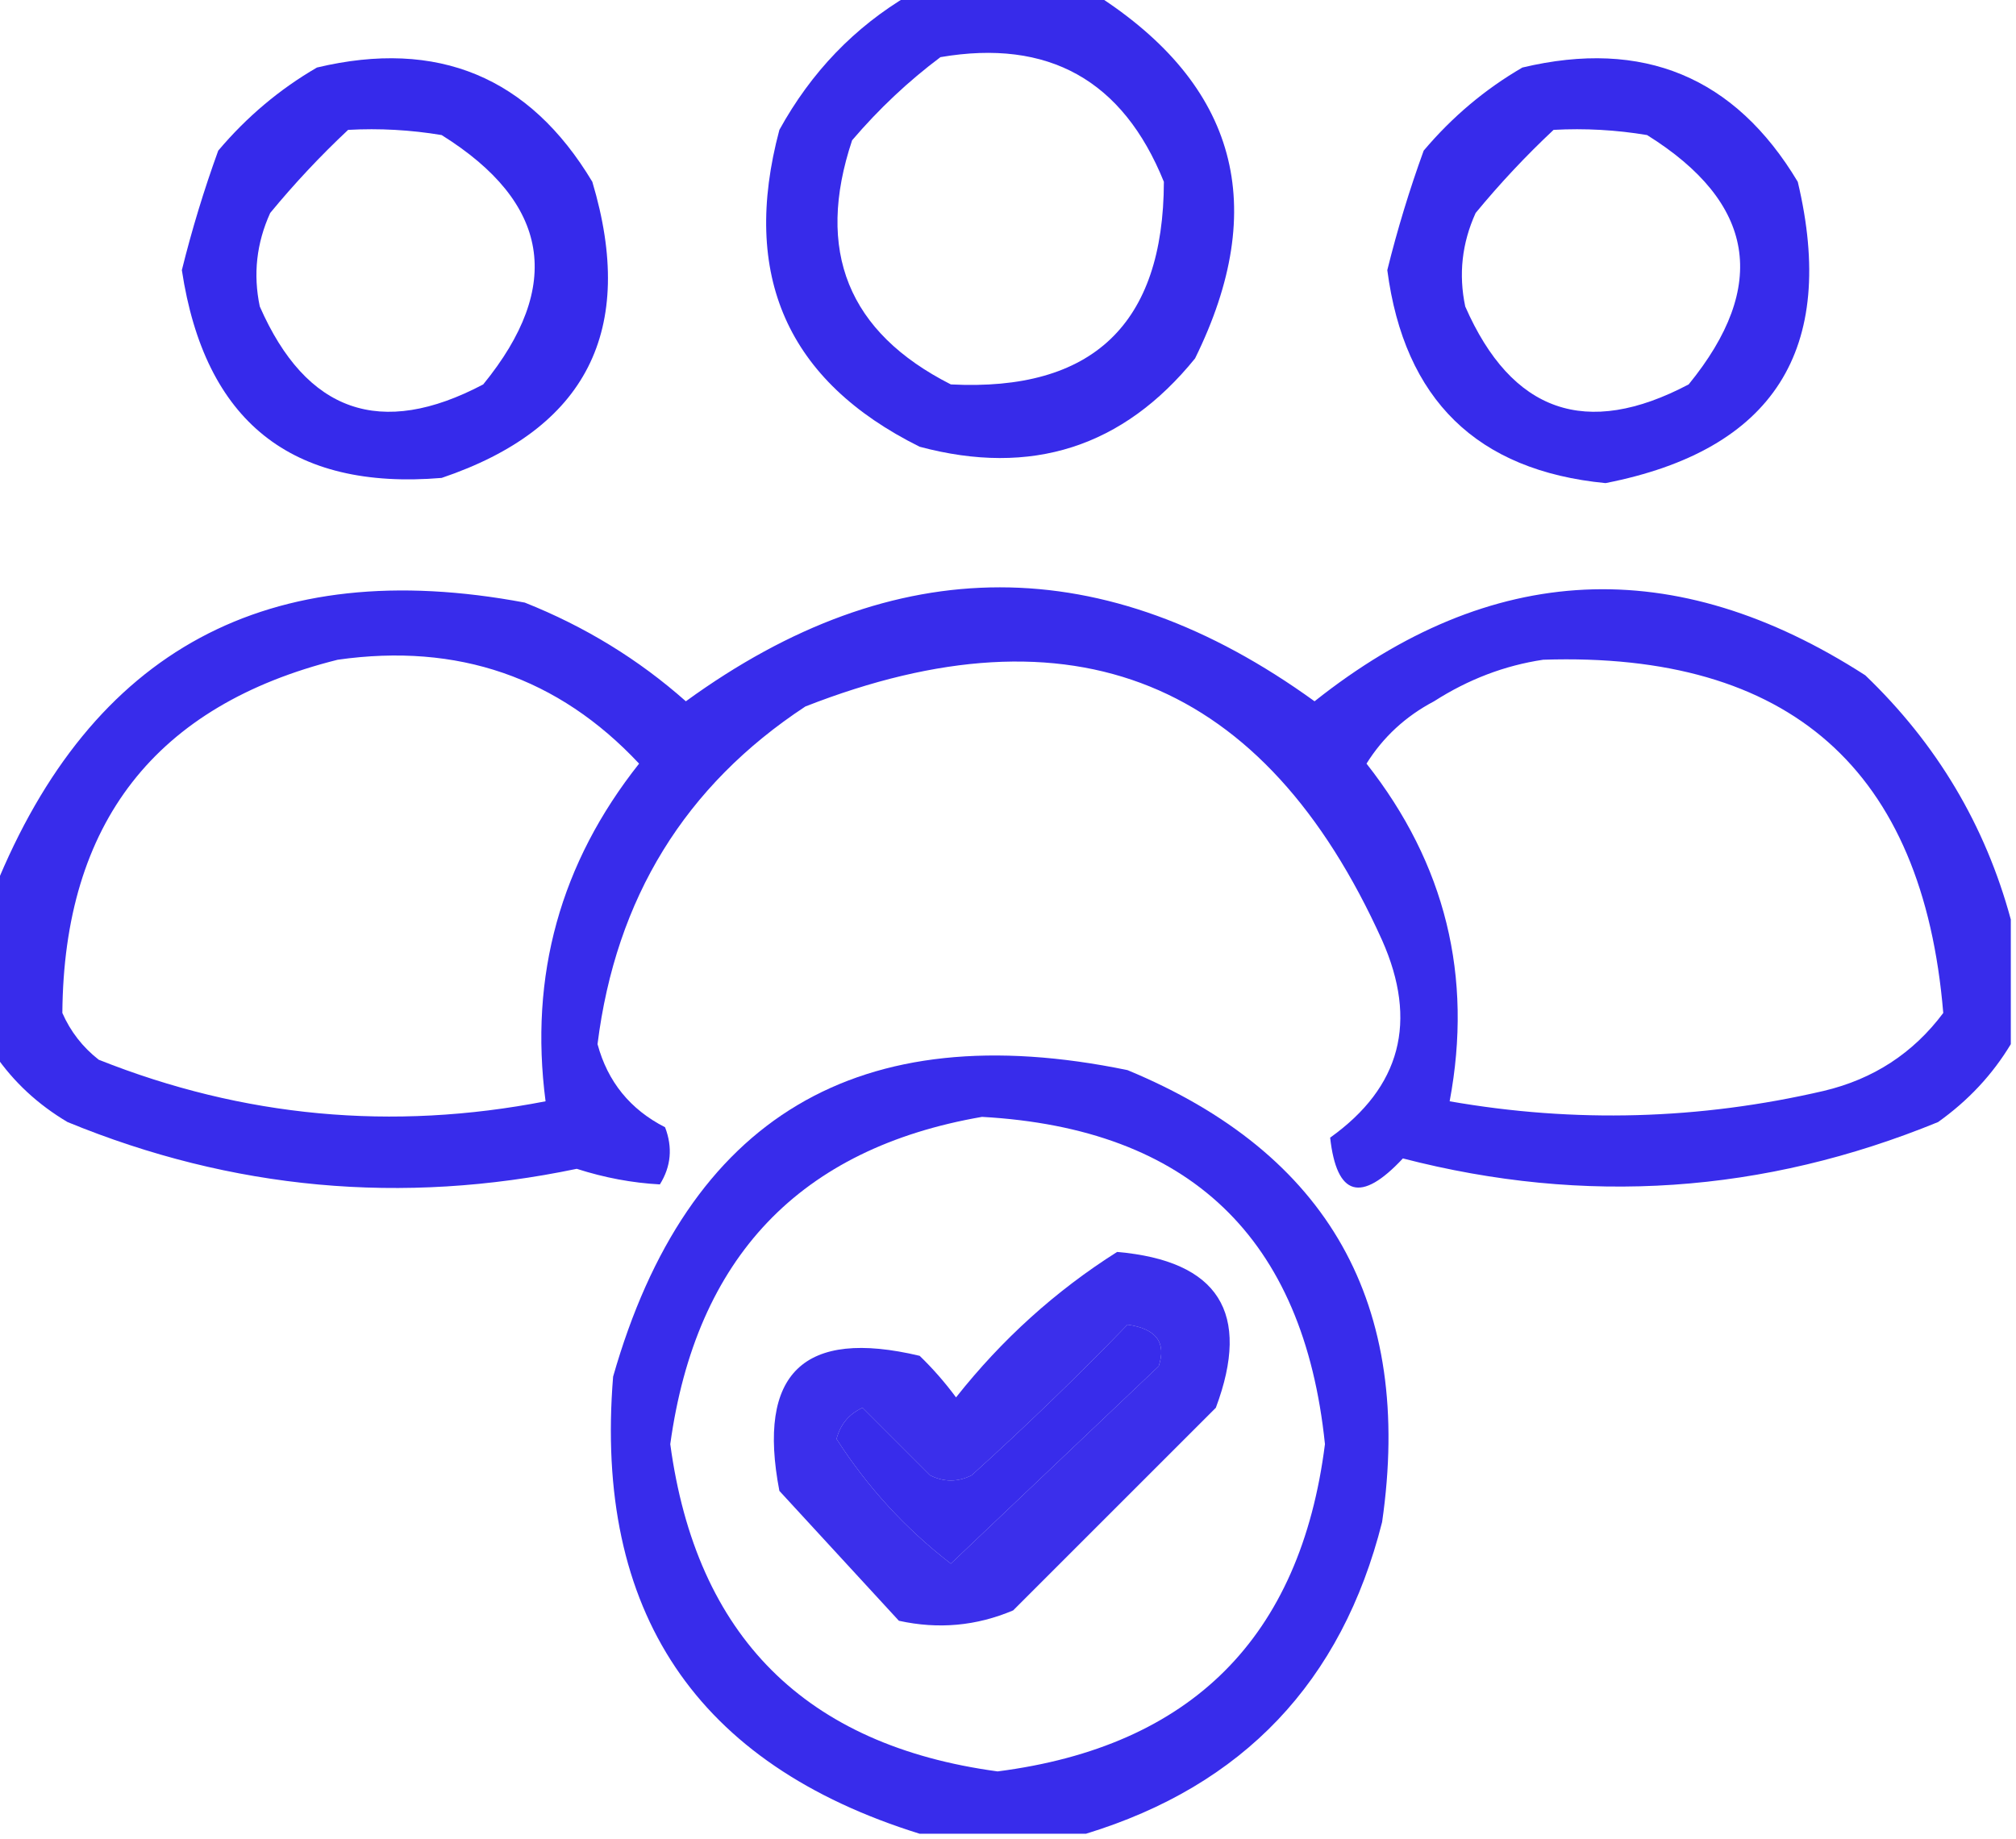 <?xml version="1.0" encoding="UTF-8"?>
<svg xmlns="http://www.w3.org/2000/svg" xmlns:xlink="http://www.w3.org/1999/xlink" version="1.1" width="194px" height="177px" style="shape-rendering:geometricPrecision; text-rendering:geometricPrecision; image-rendering:optimizeQuality; fill-rule:evenodd; clip-rule:evenodd">
  <g>
    <path style="opacity:0.845" fill="#1405e7" d="M 87.5,-0.5 C 93.5,-0.5 99.5,-0.5 105.5,-0.5C 119.048,8.196 122.215,19.863 115,34.5C 108.077,43.043 99.244,45.877 88.5,43C 75.761,36.675 71.261,26.509 75,12.5C 78.06,6.943 82.227,2.609 87.5,-0.5 Z M 90.5,5.5 C 100.887,3.719 108.054,7.719 112,17.5C 111.968,31.2 105.135,37.7 91.5,37C 81.611,31.985 78.445,24.151 82,13.5C 84.579,10.479 87.413,7.812 90.5,5.5 Z"></path>
  </g>
  <g>
    <path style="opacity:0.851" fill="#1305e7" d="M 30.5,6.5 C 42.118,3.732 50.951,7.398 57,17.5C 61.274,31.787 56.441,41.287 42.5,46C 28.033,47.214 19.7,40.548 17.5,26C 18.465,22.107 19.631,18.273 21,14.5C 23.747,11.246 26.913,8.58 30.5,6.5 Z M 33.5,12.5 C 36.518,12.335 39.518,12.502 42.5,13C 52.909,19.506 54.242,27.506 46.5,37C 36.639,42.202 29.473,39.702 25,29.5C 24.348,26.406 24.681,23.406 26,20.5C 28.338,17.662 30.838,14.995 33.5,12.5 Z"></path>
  </g>
  <g>
    <path style="opacity:0.846" fill="#1305e7" d="M 146.5,6.5 C 158.118,3.732 166.951,7.398 173,17.5C 176.836,33.661 170.669,43.327 154.5,46.5C 142.136,45.304 135.136,38.471 133.5,26C 134.464,22.107 135.631,18.273 137,14.5C 139.747,11.246 142.914,8.58 146.5,6.5 Z M 149.5,12.5 C 152.518,12.335 155.518,12.502 158.5,13C 168.909,19.506 170.242,27.506 162.5,37C 152.639,42.202 145.473,39.702 141,29.5C 140.348,26.406 140.682,23.406 142,20.5C 144.338,17.662 146.838,14.995 149.5,12.5 Z"></path>
  </g>
  <g>
    <path style="opacity:0.841" fill="#1405e7" d="M 193.5,88.5 C 193.5,92.5 193.5,96.5 193.5,100.5C 191.739,103.431 189.406,105.931 186.5,108C 169.719,114.874 152.552,116.041 135,111.5C 130.969,115.821 128.636,115.154 128,109.5C 134.799,104.643 136.466,98.31 133,90.5C 121.693,65.434 103.193,57.934 77.5,68C 65.925,75.621 59.258,86.454 57.5,100.5C 58.479,104.12 60.645,106.787 64,108.5C 64.743,110.441 64.576,112.274 63.5,114C 60.837,113.857 58.171,113.357 55.5,112.5C 38.68,116.013 22.347,114.513 6.5,108C 3.642,106.306 1.309,104.139 -0.5,101.5C -0.5,96.167 -0.5,90.833 -0.5,85.5C 8.812,62.533 25.812,53.366 50.5,58C 56.29,60.304 61.457,63.471 66,67.5C 86.119,52.875 106.285,52.875 126.5,67.5C 143.485,54.007 161.152,53.174 179.5,65C 186.377,71.597 191.043,79.431 193.5,88.5 Z M 32.5,63.5 C 44.055,61.858 53.721,65.191 61.5,73.5C 53.922,83.067 50.922,93.9 52.5,106C 37.741,108.87 23.407,107.537 9.5,102C 7.951,100.786 6.785,99.286 6,97.5C 6.137,79.215 14.97,67.881 32.5,63.5 Z M 148.5,63.5 C 172.214,62.722 185.047,74.055 187,97.5C 184.11,101.367 180.277,103.867 175.5,105C 163.551,107.776 151.551,108.109 139.5,106C 141.757,93.977 139.09,83.143 131.5,73.5C 133.1,70.939 135.267,68.939 138,67.5C 141.303,65.385 144.803,64.051 148.5,63.5 Z"></path>
  </g>
  <g>
    <path style="opacity:0.841" fill="#1405e7" d="M 104.5,176.5 C 99.167,176.5 93.833,176.5 88.5,176.5C 66.994,169.803 57.161,155.136 59,132.5C 66.14,107.497 82.64,97.664 108.5,103C 127.865,111.029 136.032,125.529 133,146.5C 129.124,161.876 119.624,171.876 104.5,176.5 Z M 94.5,107.5 C 114.453,108.62 125.453,119.12 127.5,139C 125.142,157.603 114.642,168.103 96,170.5C 77.499,167.999 66.999,157.499 64.5,139C 66.973,121.033 76.973,110.533 94.5,107.5 Z M 108.5,127.5 C 111.262,127.886 112.262,129.219 111.5,131.5C 104.833,137.833 98.167,144.167 91.5,150.5C 87.153,147.152 83.486,143.152 80.5,138.5C 80.865,137.098 81.699,136.098 83,135.5C 85.127,137.627 87.294,139.794 89.5,142C 90.833,142.667 92.167,142.667 93.5,142C 98.699,137.3 103.699,132.466 108.5,127.5 Z"></path>
  </g>
  <g>
    <path style="opacity:0.83" fill="#1405e7" d="M 107.5,120.5 C 117.258,121.353 120.425,126.353 117,135.5C 110.473,142.027 103.973,148.527 97.5,155C 93.961,156.504 90.295,156.837 86.5,156C 82.638,151.807 78.805,147.641 75,143.5C 72.826,132.174 77.326,127.84 88.5,130.5C 89.766,131.724 90.933,133.057 92,134.5C 96.421,128.907 101.588,124.241 107.5,120.5 Z M 108.5,127.5 C 103.699,132.466 98.699,137.3 93.5,142C 92.167,142.667 90.833,142.667 89.5,142C 87.294,139.794 85.127,137.627 83,135.5C 81.699,136.098 80.865,137.098 80.5,138.5C 83.486,143.152 87.153,147.152 91.5,150.5C 98.167,144.167 104.833,137.833 111.5,131.5C 112.262,129.219 111.262,127.886 108.5,127.5 Z"></path>
  </g>
</svg>

